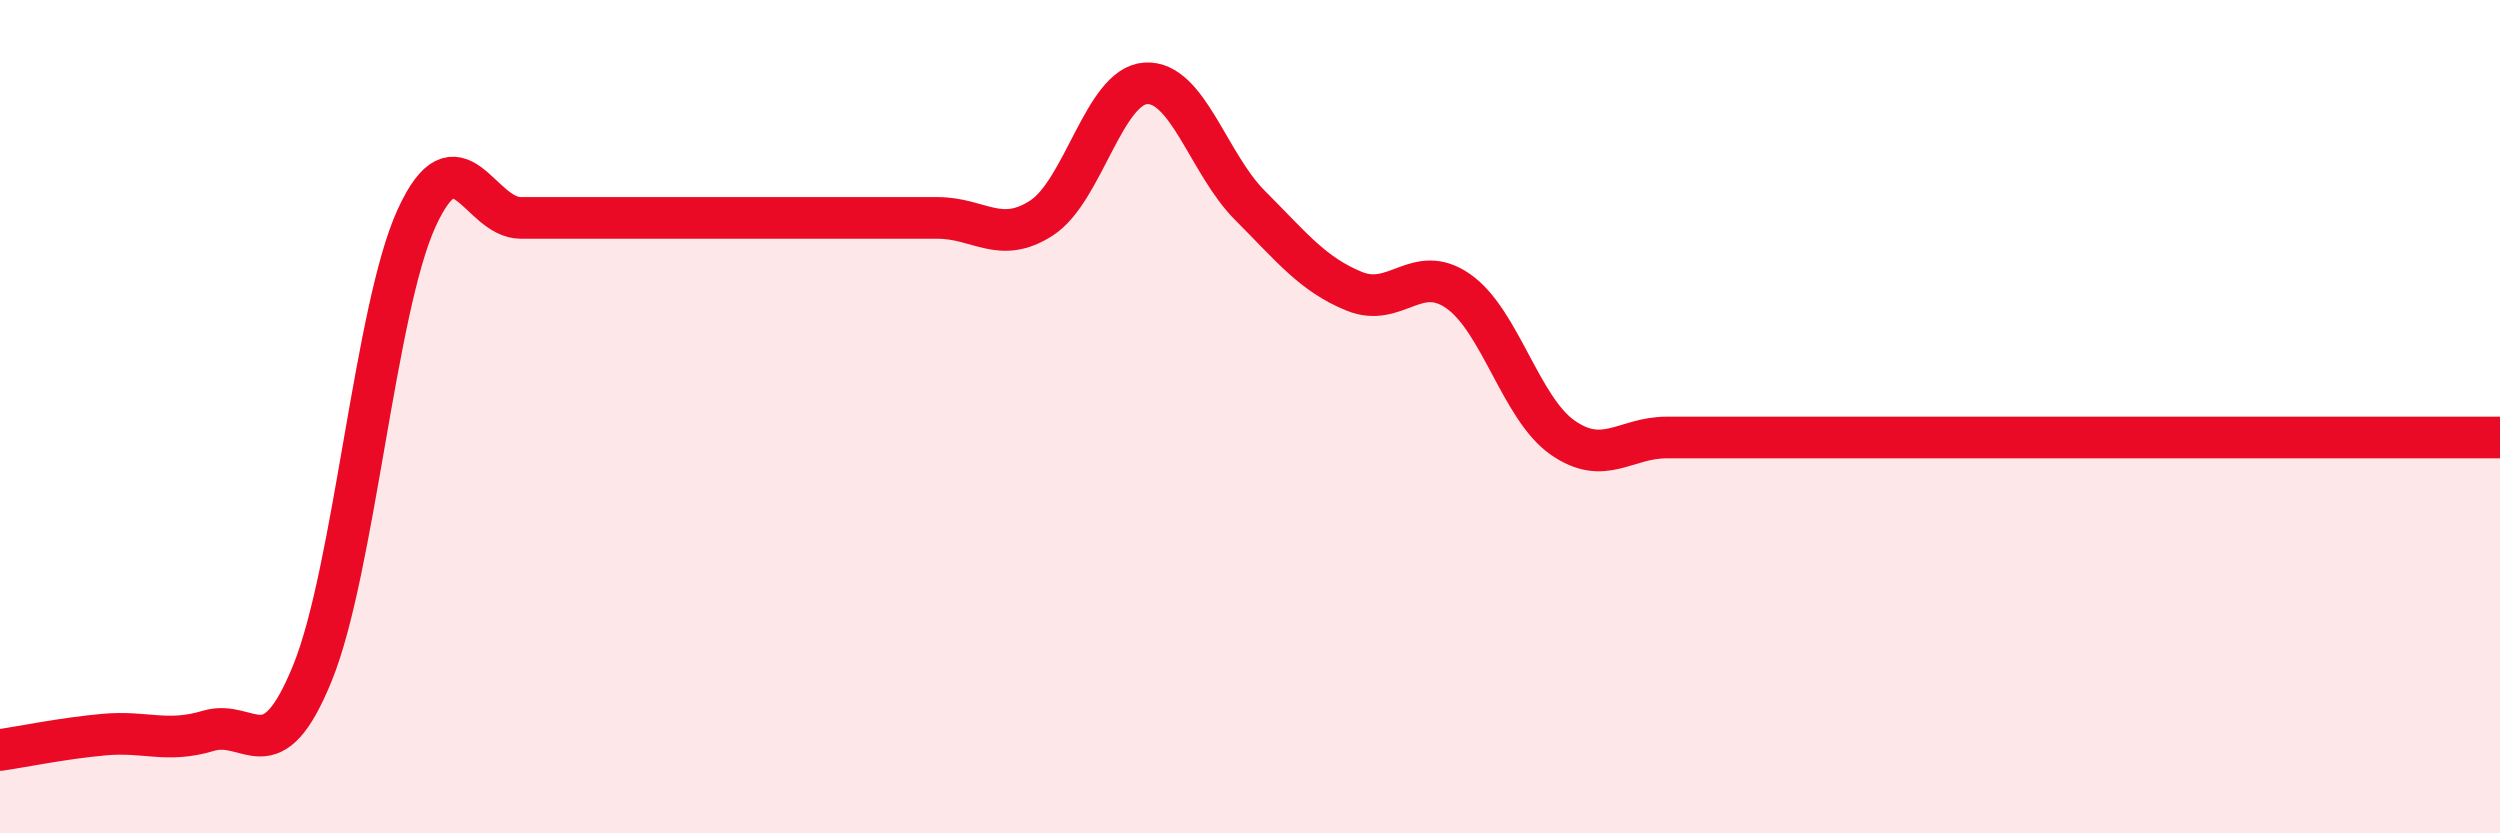 
    <svg width="60" height="20" viewBox="0 0 60 20" xmlns="http://www.w3.org/2000/svg">
      <path
        d="M 0,18 C 0.5,17.93 1.5,17.72 2.5,17.63 C 3.5,17.54 4,17.84 5,17.54 C 6,17.24 6.5,18.61 7.5,16.15 C 8.5,13.69 9,7.41 10,5.23 C 11,3.05 11.5,5.23 12.5,5.23 C 13.5,5.23 14,5.23 15,5.23 C 16,5.23 16.5,5.23 17.5,5.23 C 18.5,5.23 19,5.23 20,5.23 C 21,5.23 21.5,5.23 22.5,5.23 C 23.5,5.23 24,5.88 25,5.23 C 26,4.58 26.5,2.06 27.5,2 C 28.5,1.94 29,3.93 30,4.93 C 31,5.93 31.5,6.58 32.5,6.99 C 33.5,7.4 34,6.29 35,6.99 C 36,7.69 36.5,9.8 37.5,10.5 C 38.5,11.2 39,10.5 40,10.5 C 41,10.5 41.5,10.5 42.5,10.5 C 43.5,10.5 44,10.5 45,10.5 C 46,10.5 46.5,10.5 47.5,10.5 C 48.5,10.5 49,10.5 50,10.5 C 51,10.5 51.5,10.5 52.5,10.5 C 53.5,10.5 54,10.5 55,10.5 C 56,10.5 56.5,10.5 57.5,10.5 C 58.5,10.5 59.5,10.5 60,10.5L60 20L0 20Z"
        fill="#EB0A25"
        opacity="0.1"
        stroke-linecap="round"
        stroke-linejoin="round"
      />
      <path
        d="M 0,18 C 0.5,17.93 1.5,17.72 2.5,17.63 C 3.5,17.54 4,17.84 5,17.54 C 6,17.24 6.5,18.61 7.5,16.15 C 8.5,13.69 9,7.41 10,5.23 C 11,3.05 11.5,5.23 12.5,5.23 C 13.5,5.23 14,5.23 15,5.23 C 16,5.23 16.5,5.23 17.5,5.23 C 18.5,5.23 19,5.23 20,5.23 C 21,5.23 21.5,5.23 22.5,5.23 C 23.5,5.23 24,5.88 25,5.23 C 26,4.58 26.5,2.06 27.5,2 C 28.5,1.94 29,3.93 30,4.93 C 31,5.93 31.5,6.58 32.5,6.99 C 33.5,7.4 34,6.29 35,6.99 C 36,7.69 36.5,9.8 37.5,10.5 C 38.5,11.2 39,10.5 40,10.5 C 41,10.5 41.5,10.5 42.5,10.5 C 43.5,10.5 44,10.5 45,10.5 C 46,10.5 46.5,10.5 47.5,10.5 C 48.5,10.5 49,10.5 50,10.5 C 51,10.5 51.5,10.5 52.5,10.5 C 53.5,10.5 54,10.5 55,10.5 C 56,10.5 56.5,10.5 57.5,10.5 C 58.5,10.5 59.5,10.5 60,10.5"
        stroke="#EB0A25"
        stroke-width="1"
        fill="none"
        stroke-linecap="round"
        stroke-linejoin="round"
      />
    </svg>
  